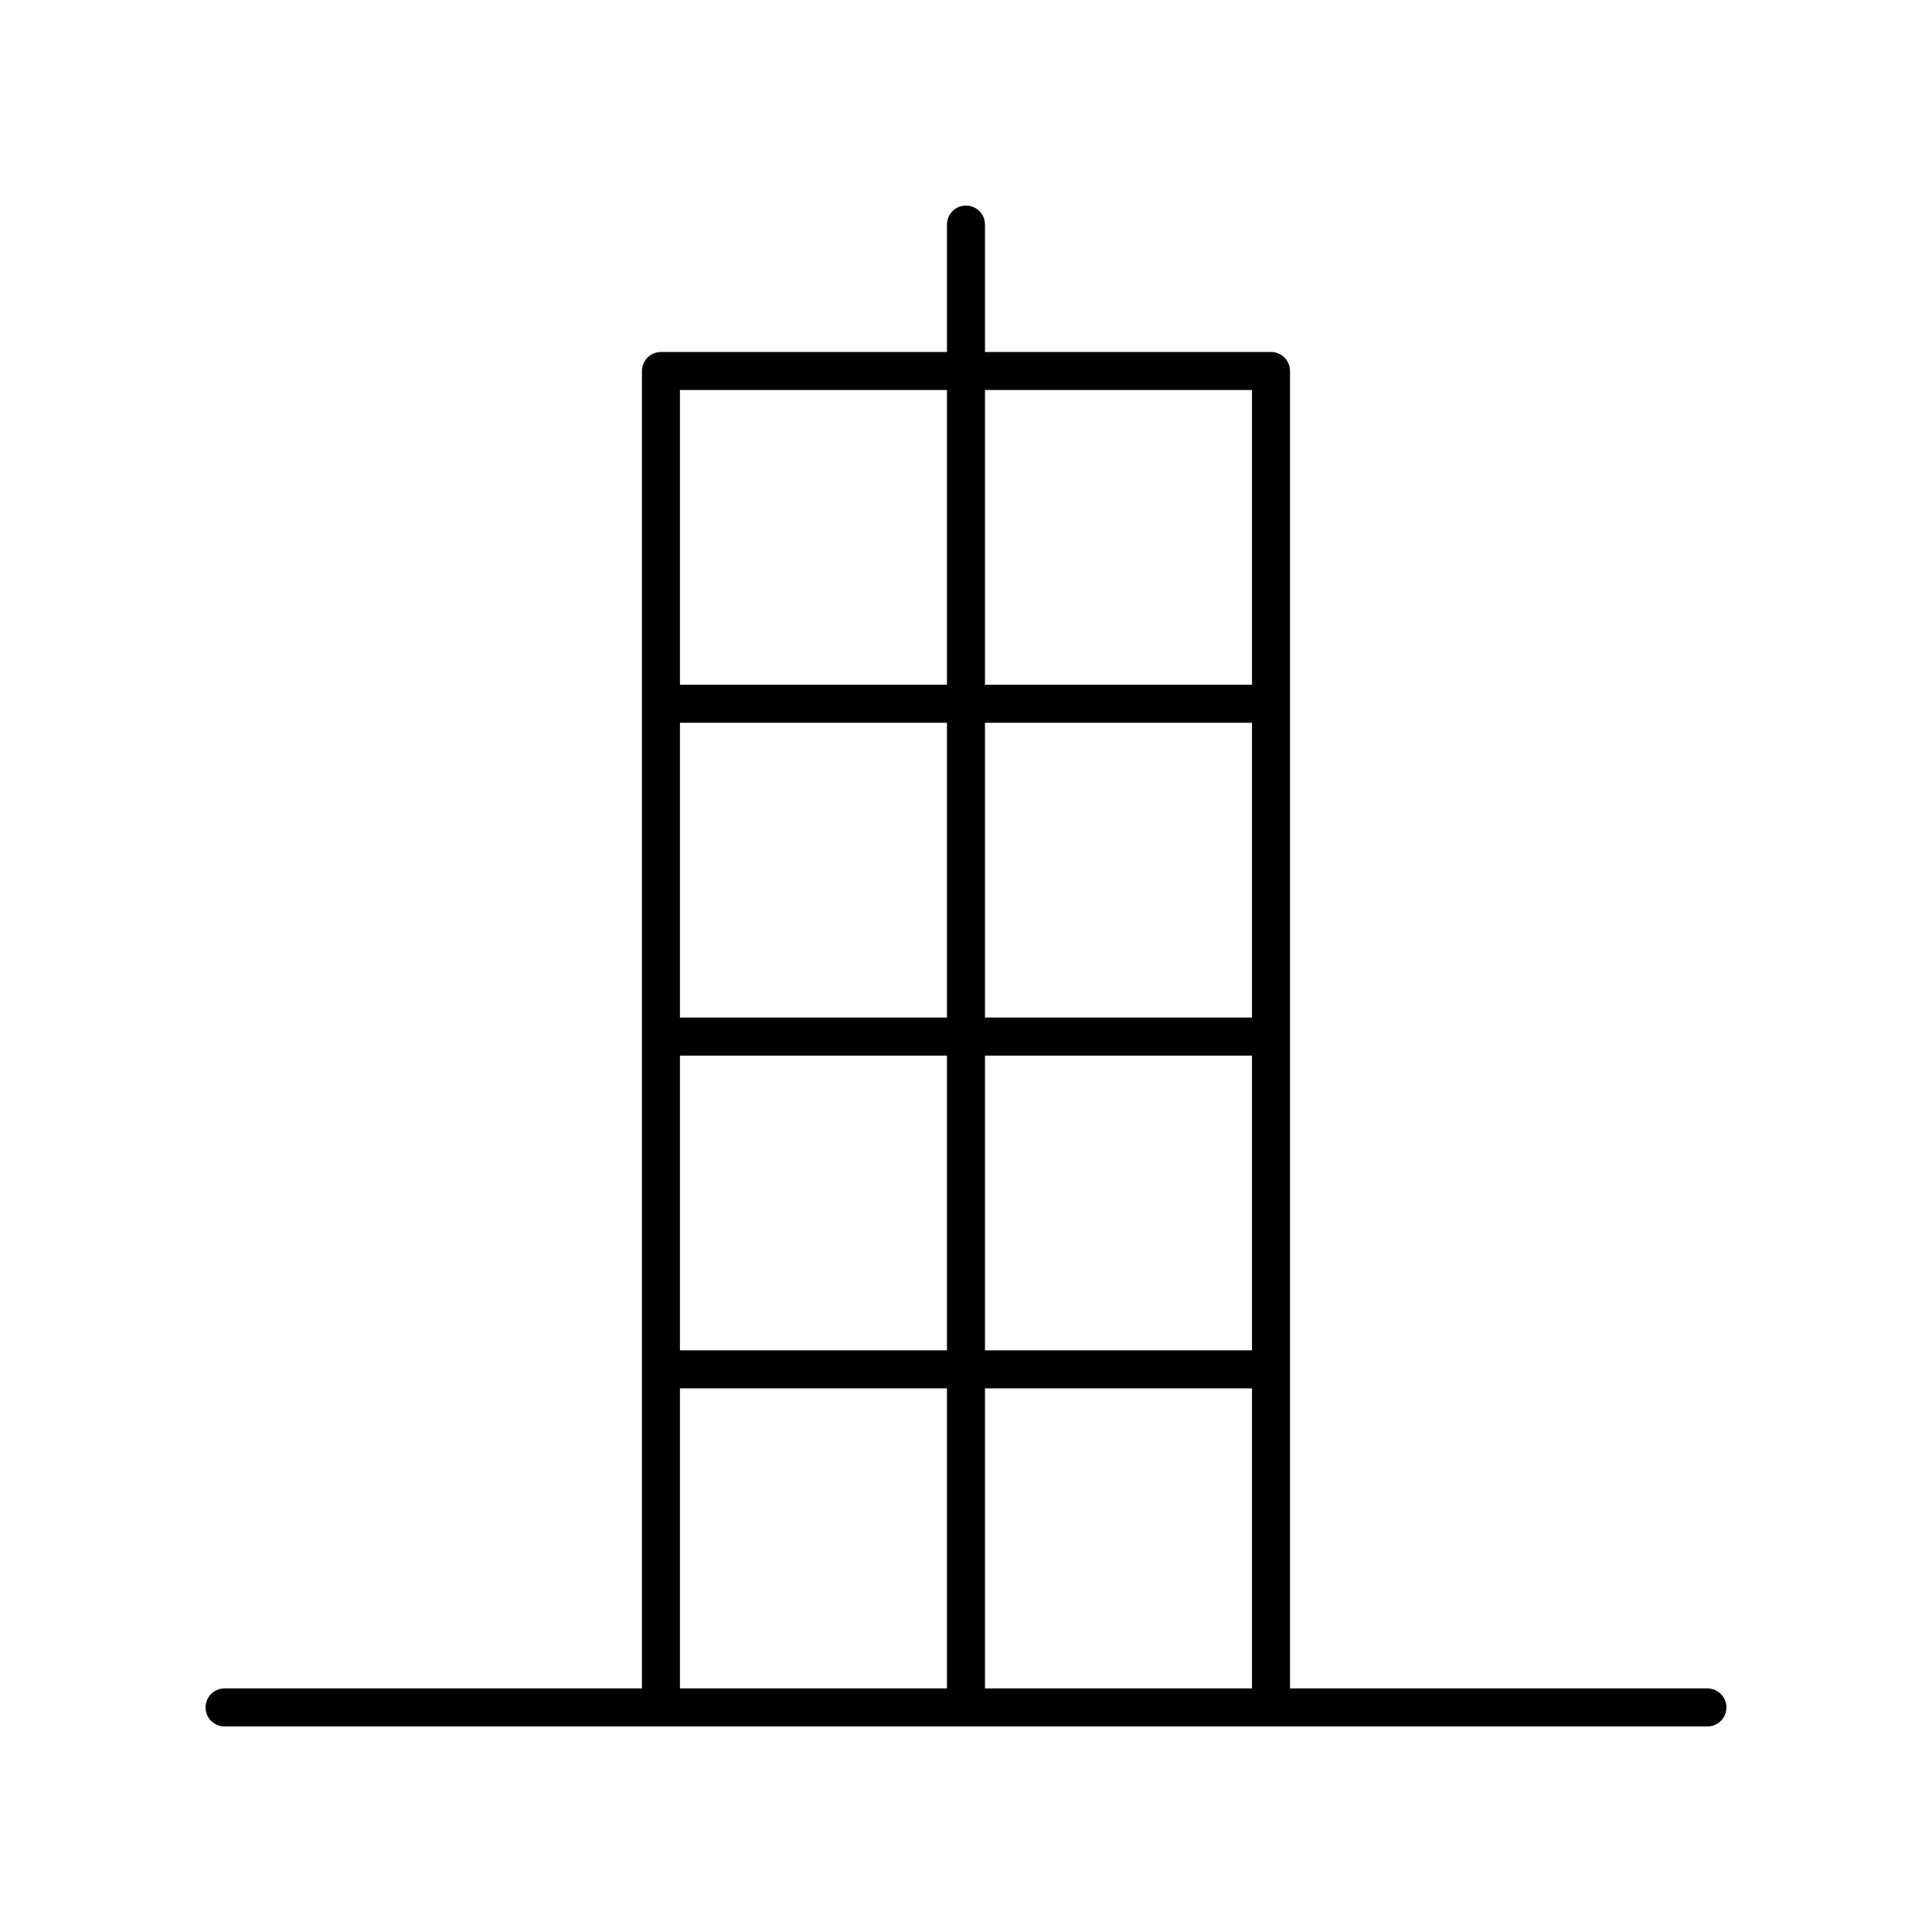 <?xml version="1.0" encoding="UTF-8"?>
<!-- Uploaded to: SVG Repo, www.svgrepo.com, Generator: SVG Repo Mixer Tools -->
<svg fill="#000000" width="800px" height="800px" version="1.1" viewBox="144 144 512 512" xmlns="http://www.w3.org/2000/svg">
 <path d="m596.48 591.45h-110.61v-349.13c0-2.785-2.254-5.039-5.039-5.039h-75.797v-33.762c0-2.785-2.254-5.039-5.039-5.039s-5.039 2.254-5.039 5.039v33.762h-75.793c-2.785 0-5.039 2.254-5.039 5.039v349.13h-110.61c-2.785 0-5.039 2.254-5.039 5.039s2.254 5.039 5.039 5.039h392.97c2.785 0 5.039-2.254 5.039-5.039s-2.254-5.039-5.039-5.039zm-120.69-177.79h-70.762v-78.113h70.758zm-80.836 0h-70.762v-78.113h70.762zm-70.762 10.078h70.762v78.113h-70.762zm80.836 0h70.758v78.113h-70.758zm70.762 88.191v79.52h-70.762v-79.52zm0-264.57v78.113h-70.762v-78.113zm-80.836 0v78.113h-70.762v-78.113zm-70.762 264.57h70.762v79.52h-70.762z"/>
</svg>